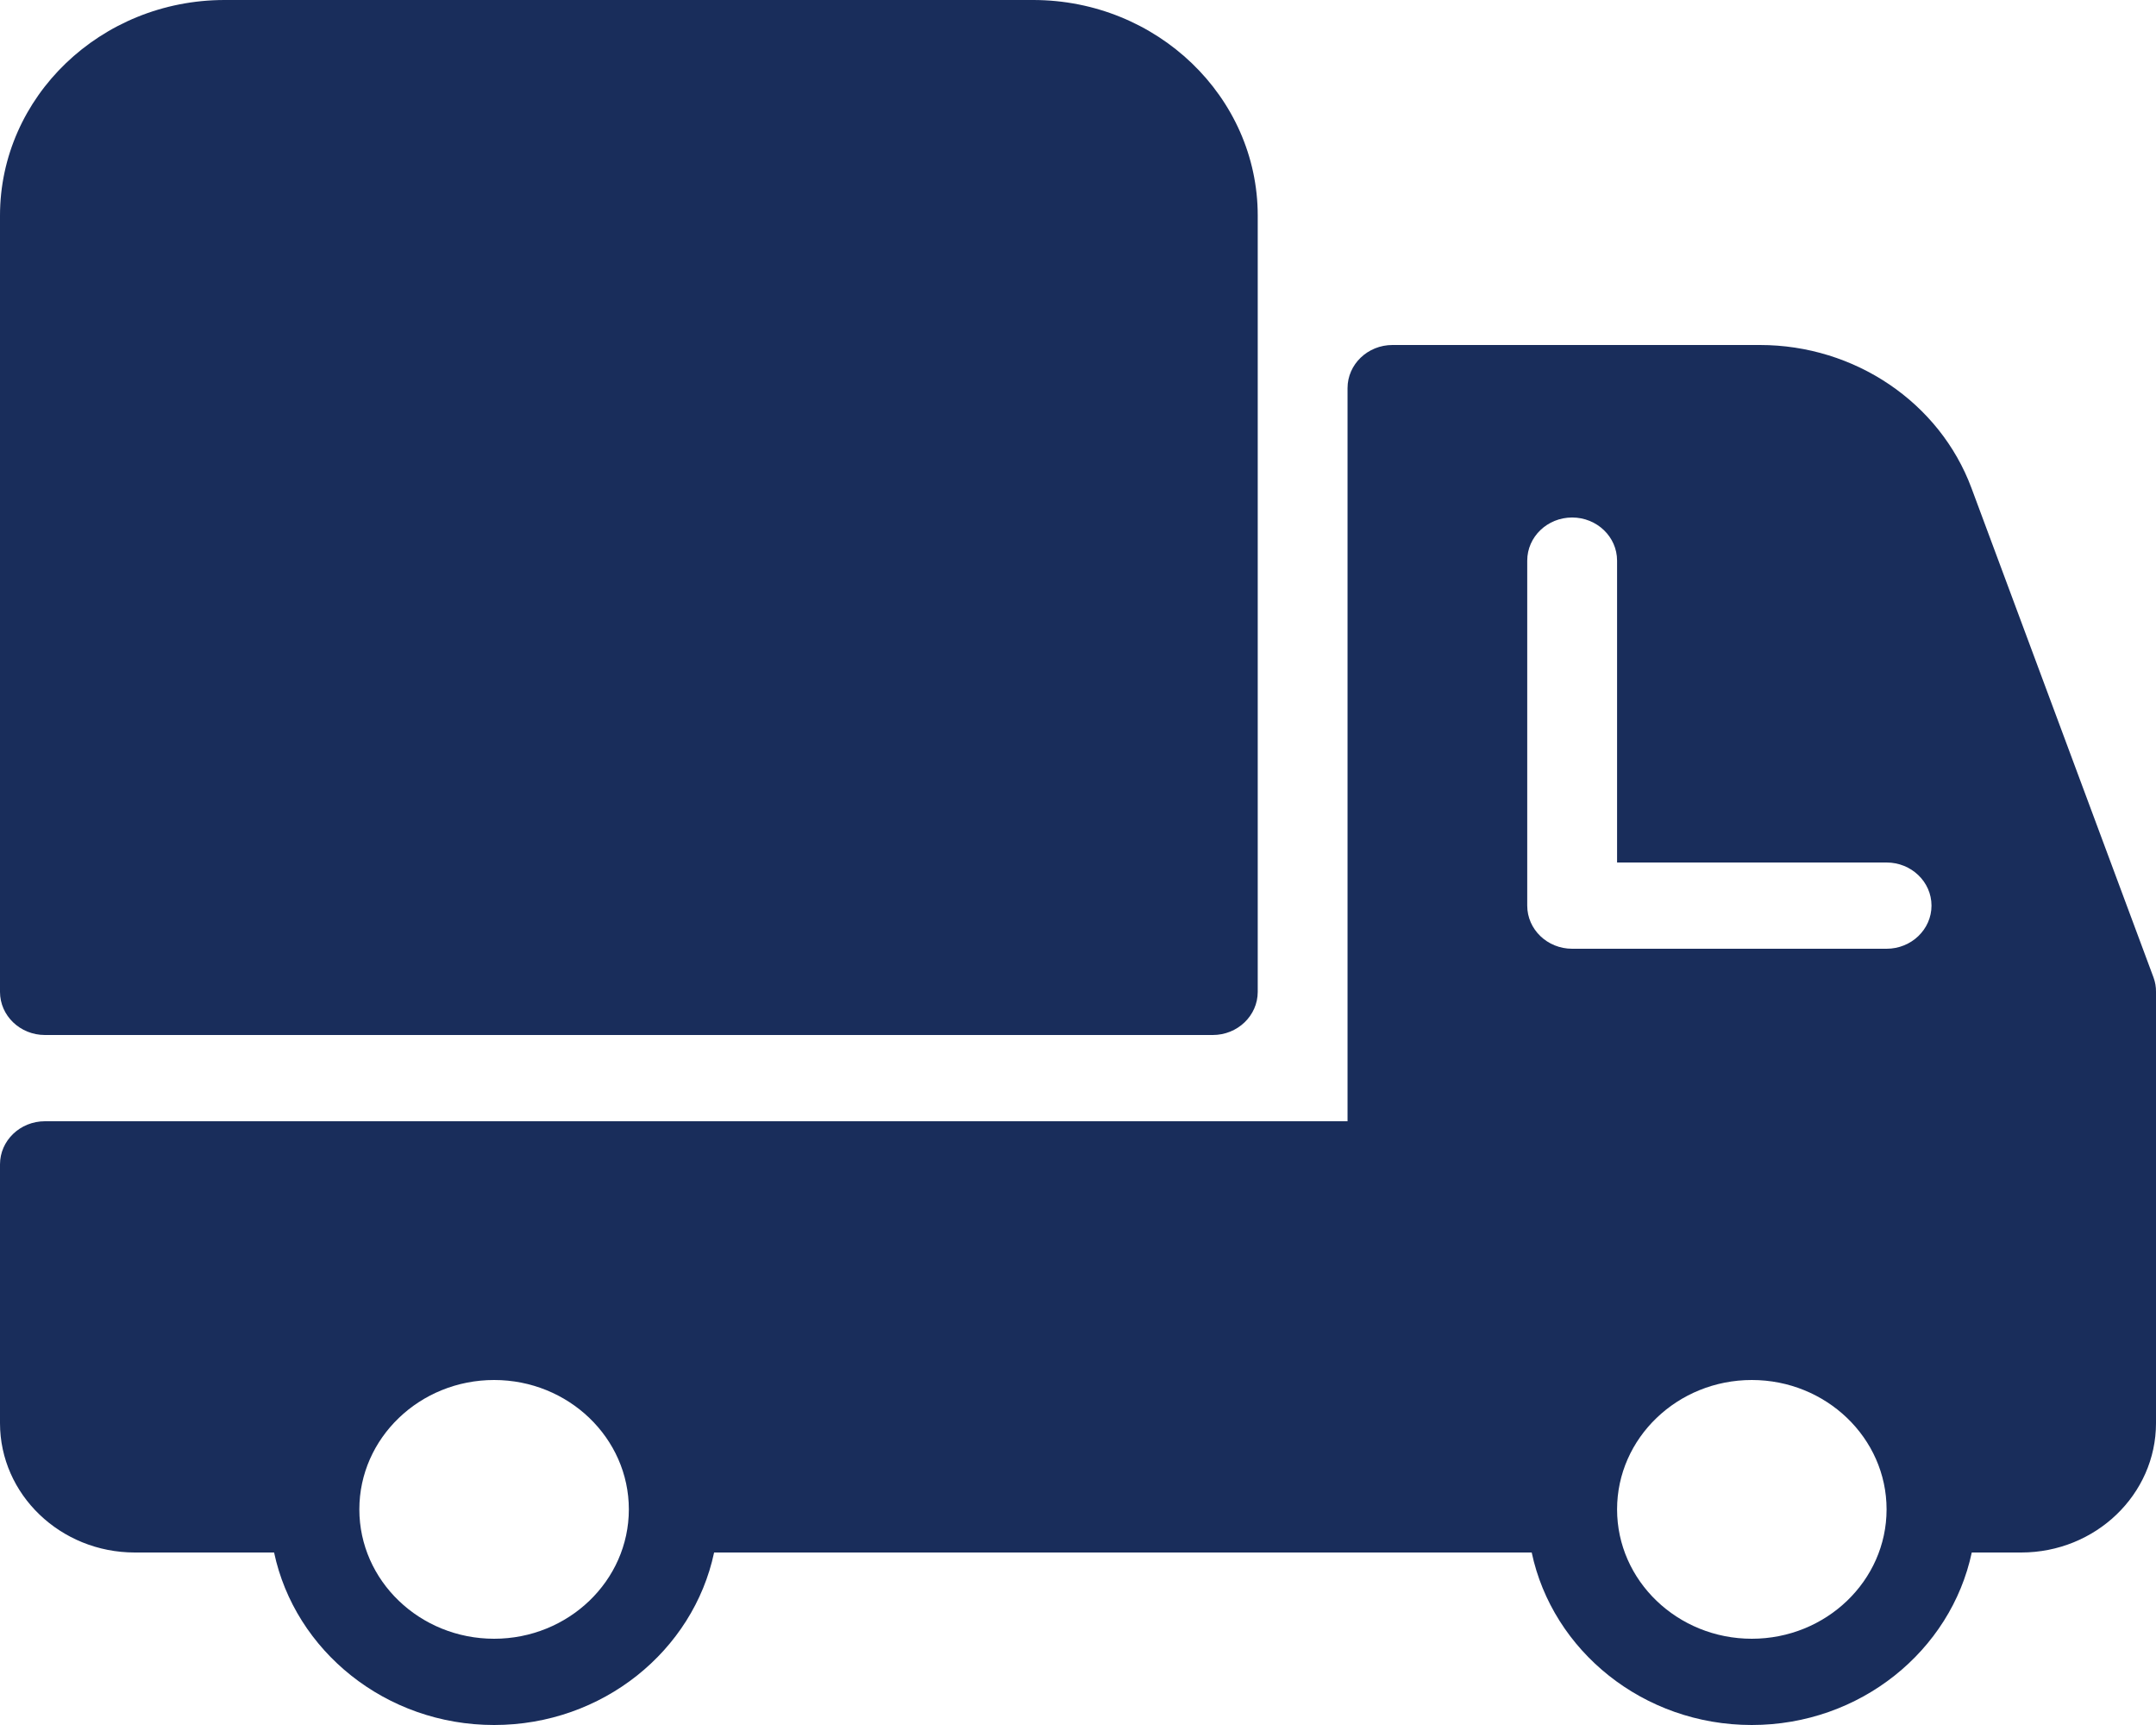 <svg width="55" height="44" viewBox="0 0 55 44" fill="none" xmlns="http://www.w3.org/2000/svg">
    <path d="m54.936 24.93-4.643-12.48c-.812-2.185-2.98-3.65-5.395-3.65h-9.376c-.632 0-1.146.493-1.146 1.1v18.7H1.146C.513 28.6 0 29.093 0 29.7v6.6c0 1.82 1.542 3.3 3.438 3.3h3.554c.532 2.508 2.847 4.4 5.613 4.4 2.766 0 5.08-1.892 5.612-4.4h20.857c.532 2.508 2.847 4.4 5.613 4.4 2.766 0 5.08-1.892 5.613-4.4h1.262c1.896 0 3.438-1.48 3.438-3.3v-11c.002-.125-.02-.25-.064-.37zM12.605 41.8c-1.896 0-3.438-1.48-3.438-3.3 0-1.82 1.542-3.3 3.438-3.3 1.895 0 3.437 1.48 3.437 3.3 0 1.82-1.542 3.3-3.437 3.3zm32.084 0c-1.895 0-3.437-1.48-3.437-3.3 0-1.82 1.542-3.3 3.437-3.3 1.895 0 3.438 1.48 3.438 3.3 0 1.82-1.543 3.3-3.438 3.3zm3.438-17.6h-8.021c-.633 0-1.146-.493-1.146-1.1v-8.8c0-.607.513-1.1 1.146-1.1.632 0 1.146.493 1.146 1.1V22h6.875c.632 0 1.146.493 1.146 1.1 0 .607-.514 1.1-1.146 1.1zM1.146 26.4h29.793c.632 0 1.146-.493 1.146-1.1V5.5c0-3.032-2.572-5.5-5.73-5.5H5.73C2.571 0 0 2.468 0 5.5v19.8c0 .607.513 1.1 1.146 1.1z" fill="#192D5B"/>
</svg>
